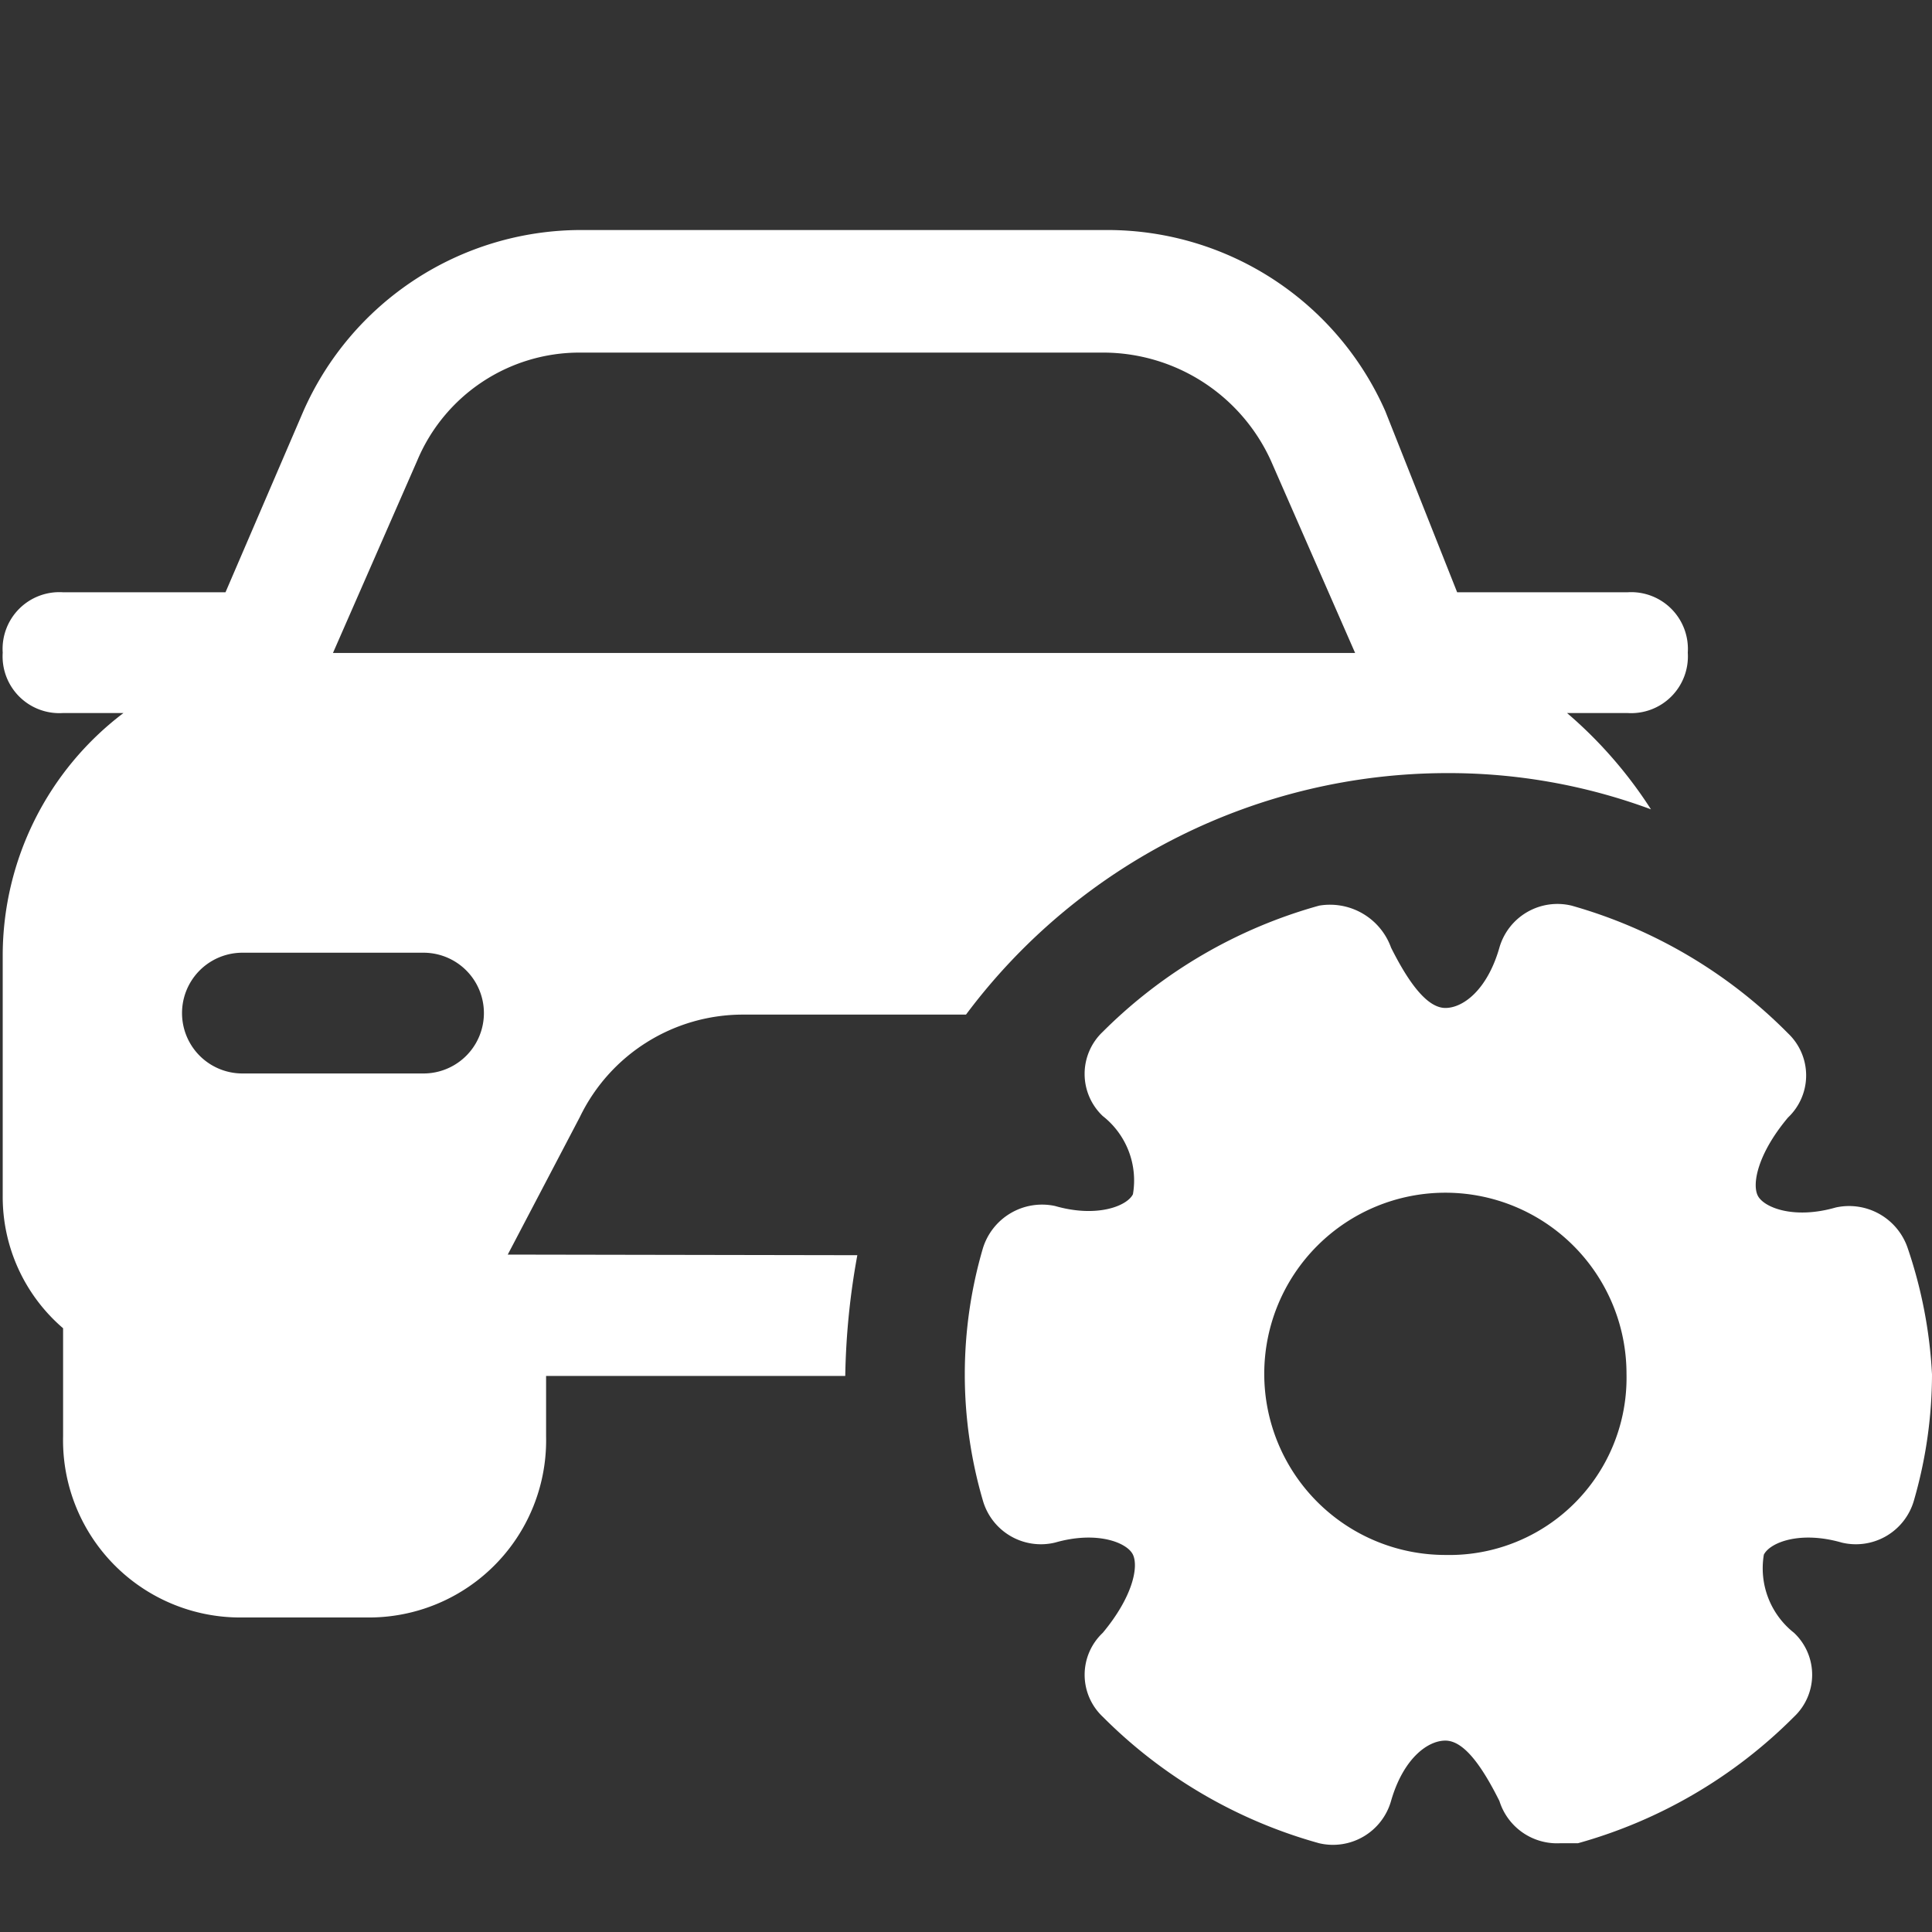 <svg xmlns="http://www.w3.org/2000/svg" viewBox="0 0 64 64"><rect x="0" y="0" width="64" height="64" fill="#333333" stroke="none"/><defs><style>.a{fill:#fff;}</style></defs><title>vehicle-management</title><path class="a" d="M16.82,41.56,19.21,37a6,6,0,0,1,5.38-3.39H32a19.91,19.91,0,0,1,15.93-8,19.29,19.29,0,0,1,6.76,1.2,14.5,14.5,0,0,0-2.78-3.19h2a1.88,1.88,0,0,0,2-2,1.88,1.88,0,0,0-2-2H48.27l-2.38-6a10.06,10.06,0,0,0-9.16-6H19.21a10.06,10.06,0,0,0-9.16,6l-2.58,6H2.09a1.88,1.88,0,0,0-2,2,1.88,1.88,0,0,0,2,2h2a10.08,10.08,0,0,0-4,8v8a5.73,5.73,0,0,0,2,4.38v3.58a5.87,5.87,0,0,0,6,6h4a5.87,5.87,0,0,0,6-6v-2H28a24.25,24.25,0,0,1,.4-4Zm-2.79-6h-6a2,2,0,0,1,0-4h6a2,2,0,1,1,0,4Zm-3-13.93,2.79-6.37a5.83,5.83,0,0,1,5.37-3.58H36.53a6.11,6.11,0,0,1,5.57,3.58l2.79,6.37Z"/><path class="a" d="M63.2,41.36A2.05,2.05,0,0,0,60.81,40c-1.39.4-2.38,0-2.58-.39s0-1.4,1-2.59a1.92,1.92,0,0,0,0-2.79A16.33,16.33,0,0,0,52.06,30a2,2,0,0,0-2.39,1.39c-.4,1.4-1.2,2-1.79,2s-1.2-.8-1.8-2A2.15,2.15,0,0,0,43.7,30a16.31,16.31,0,0,0-7.17,4.18,1.92,1.92,0,0,0,0,2.79,2.71,2.71,0,0,1,1,2.59c-.19.39-1.19.79-2.58.39a2.05,2.05,0,0,0-2.39,1.4,14.86,14.86,0,0,0,0,8.36,2,2,0,0,0,2.39,1.39c1.39-.4,2.39,0,2.58.4s0,1.39-1,2.59a1.91,1.91,0,0,0,0,2.78,16.24,16.24,0,0,0,7.17,4.19,2,2,0,0,0,2.38-1.4c.4-1.39,1.2-2,1.8-2s1.19.8,1.79,2a2,2,0,0,0,2,1.4h.6a16.26,16.26,0,0,0,7.16-4.19,1.91,1.91,0,0,0,0-2.78,2.72,2.72,0,0,1-1-2.59c.2-.4,1.19-.8,2.58-.4a2,2,0,0,0,2.39-1.39,15.09,15.09,0,0,0,.6-4.18A15.37,15.37,0,0,0,63.2,41.36ZM47.88,51.51a6,6,0,1,1,6-6A5.87,5.87,0,0,1,47.88,51.51Z"/></svg>